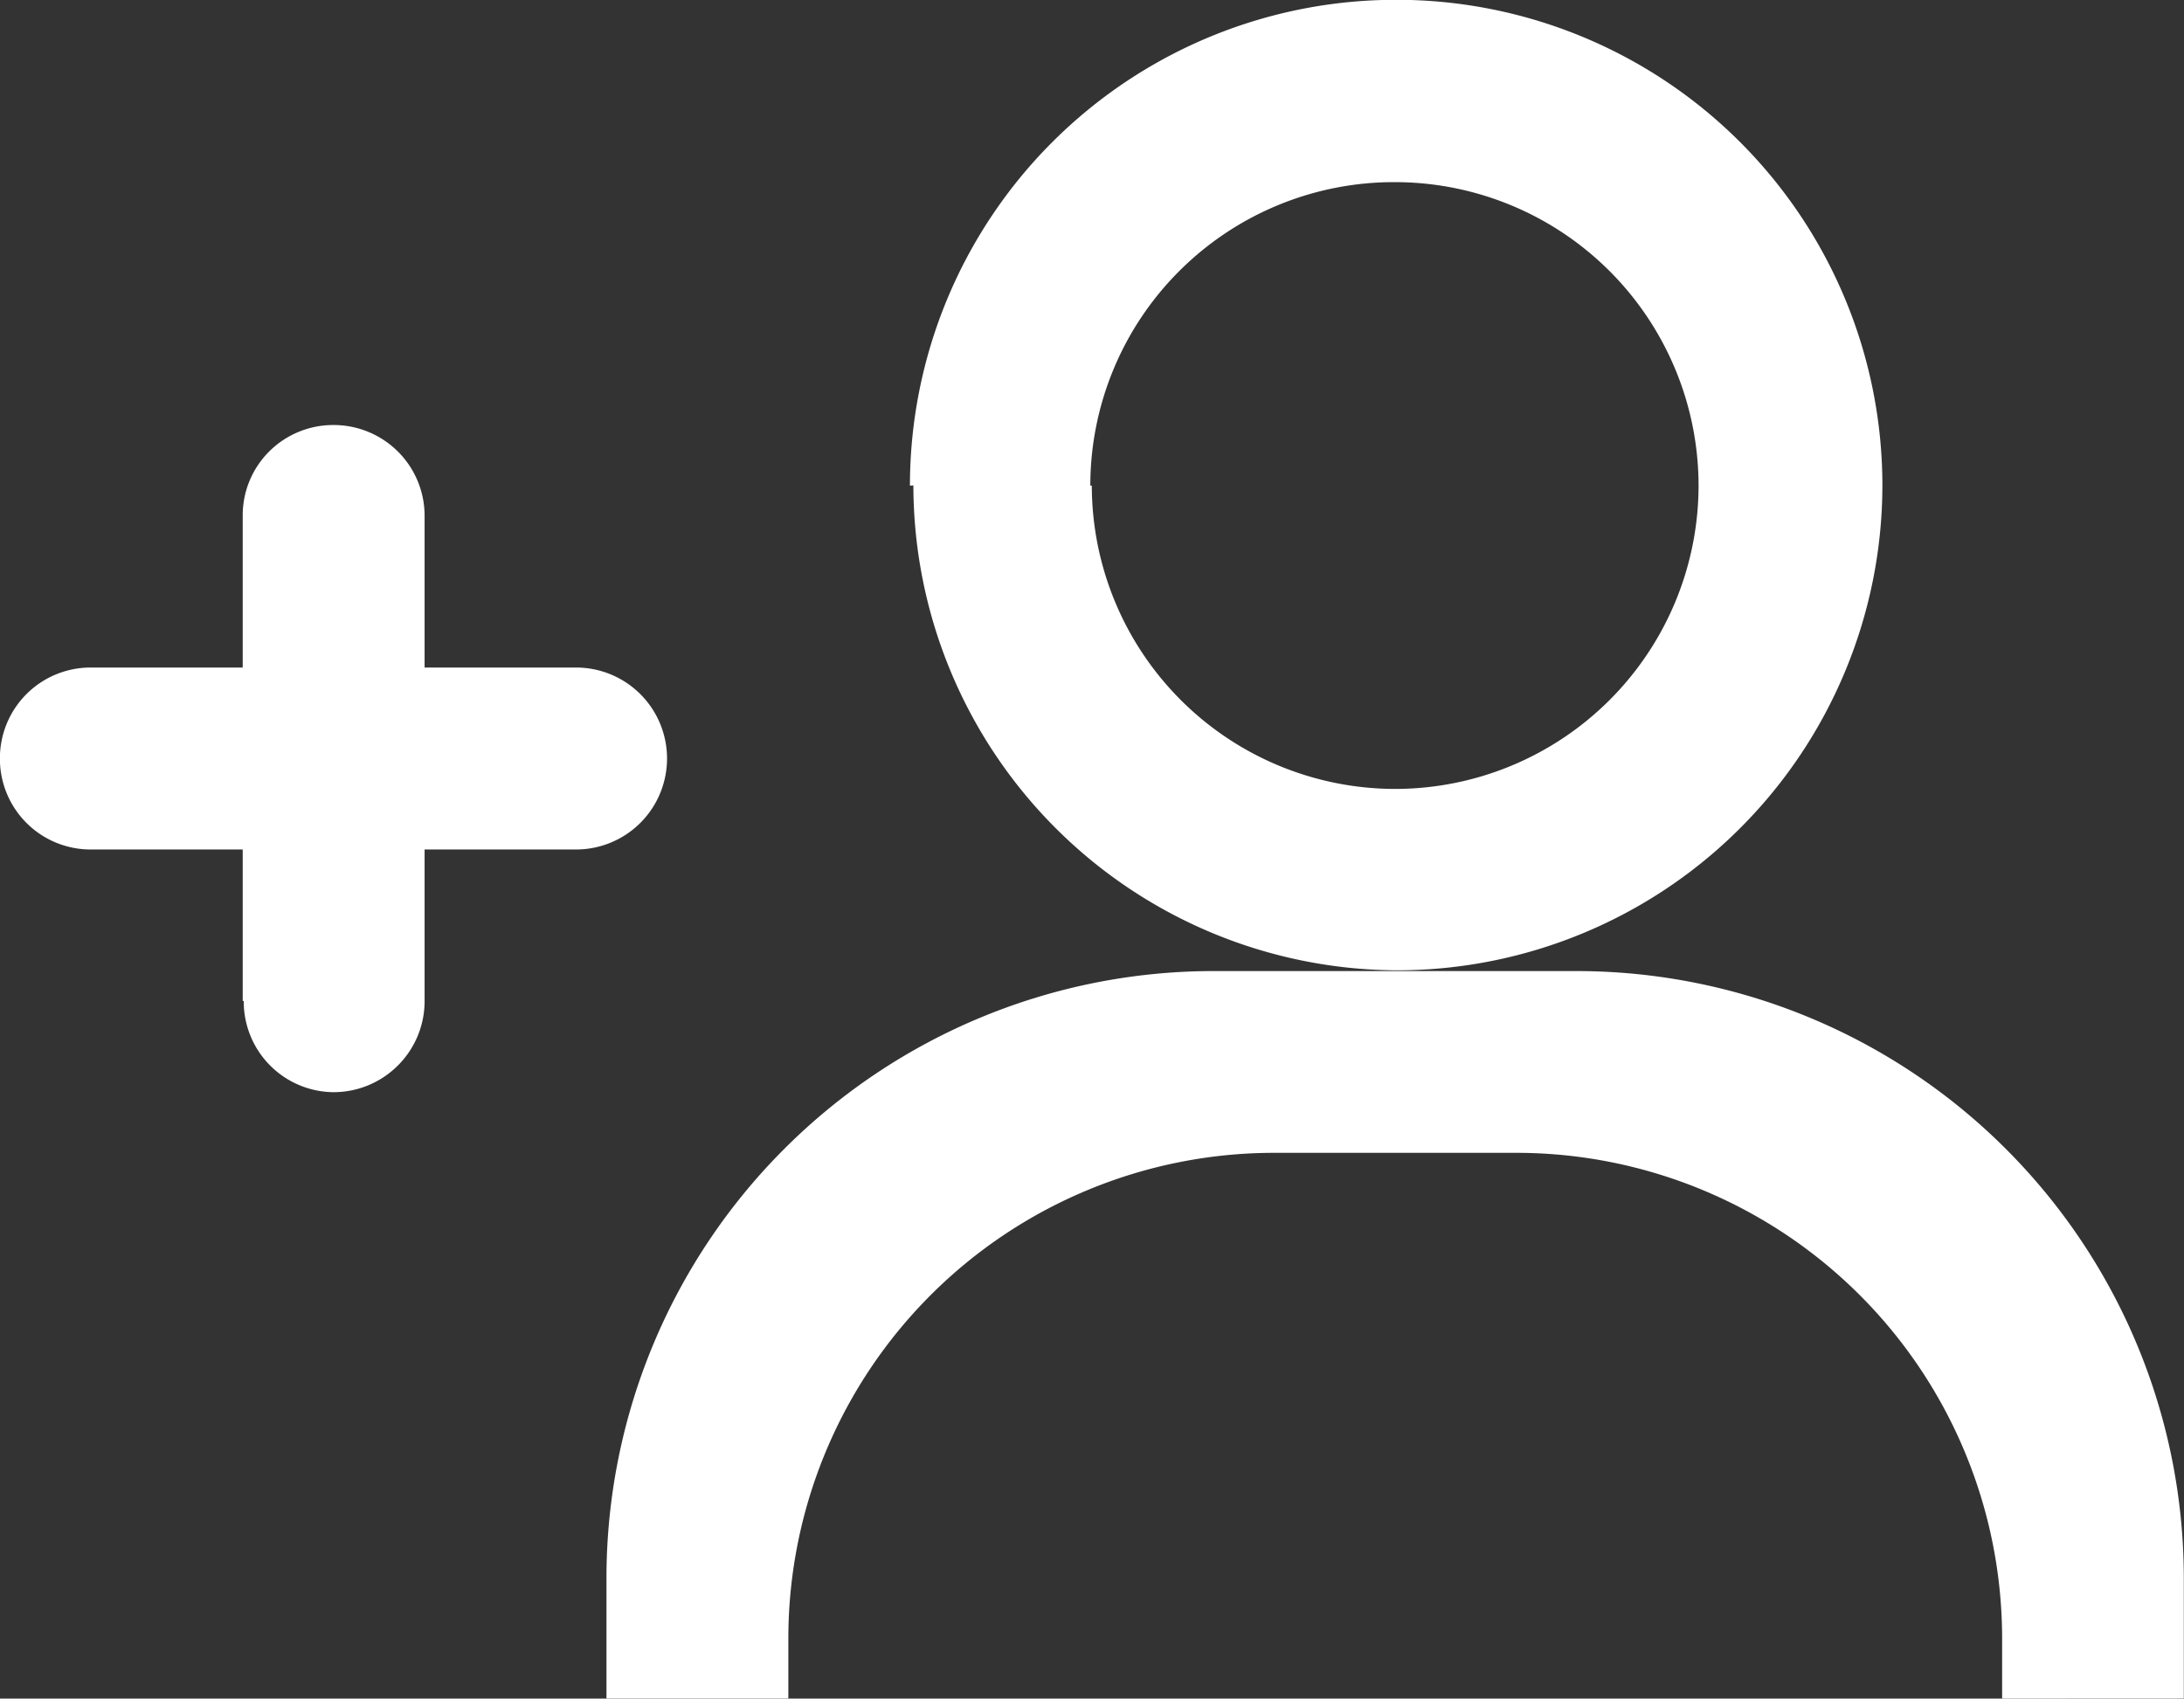 <svg xmlns="http://www.w3.org/2000/svg" width="23.476" height="18.26" viewBox="0 0 23.476 18.26">
  <rect x="0" y="0" width="23.476" height="18.26" fill="#333333" stroke="none"/>
  <path id="icon-follow" d="M15631.5-4691.74v-.651a5.223,5.223,0,0,0-5.221-5.216h-2.609a5.222,5.222,0,0,0-5.217,5.216v.65h-1.955v-1.3a6.526,6.526,0,0,1,6.522-6.52h3.911a6.529,6.529,0,0,1,6.522,6.52v1.3Zm-18.912-7.5v-1.628h-1.635a.975.975,0,0,1-.975-.978.975.975,0,0,1,.974-.978h1.636v-1.631a.968.968,0,0,1,.283-.69.974.974,0,0,1,.69-.286.979.979,0,0,1,.694.284.974.974,0,0,1,.288.692v1.631h1.628a.978.978,0,0,1,.978.978.978.978,0,0,1-.978.978h-1.628v1.628a.976.976,0,0,1-.287.694.978.978,0,0,1-.694.287.974.974,0,0,1-.963-.981Zm7.172-5.539a5.223,5.223,0,0,1,1.537-3.7,5.224,5.224,0,0,1,3.7-1.523,5.222,5.222,0,0,1,5.216,5.219,5.219,5.219,0,0,1-5.216,5.214,5.22,5.22,0,0,1-5.2-5.213Zm1.955,0a3.264,3.264,0,0,0,3.261,3.26,3.264,3.264,0,0,0,3.261-3.26,3.265,3.265,0,0,0-3.262-3.263,3.264,3.264,0,0,0-2.315.951,3.259,3.259,0,0,0-.961,2.311Z" transform="translate(-15609.979 4710)" fill="#fff"/>
</svg>
